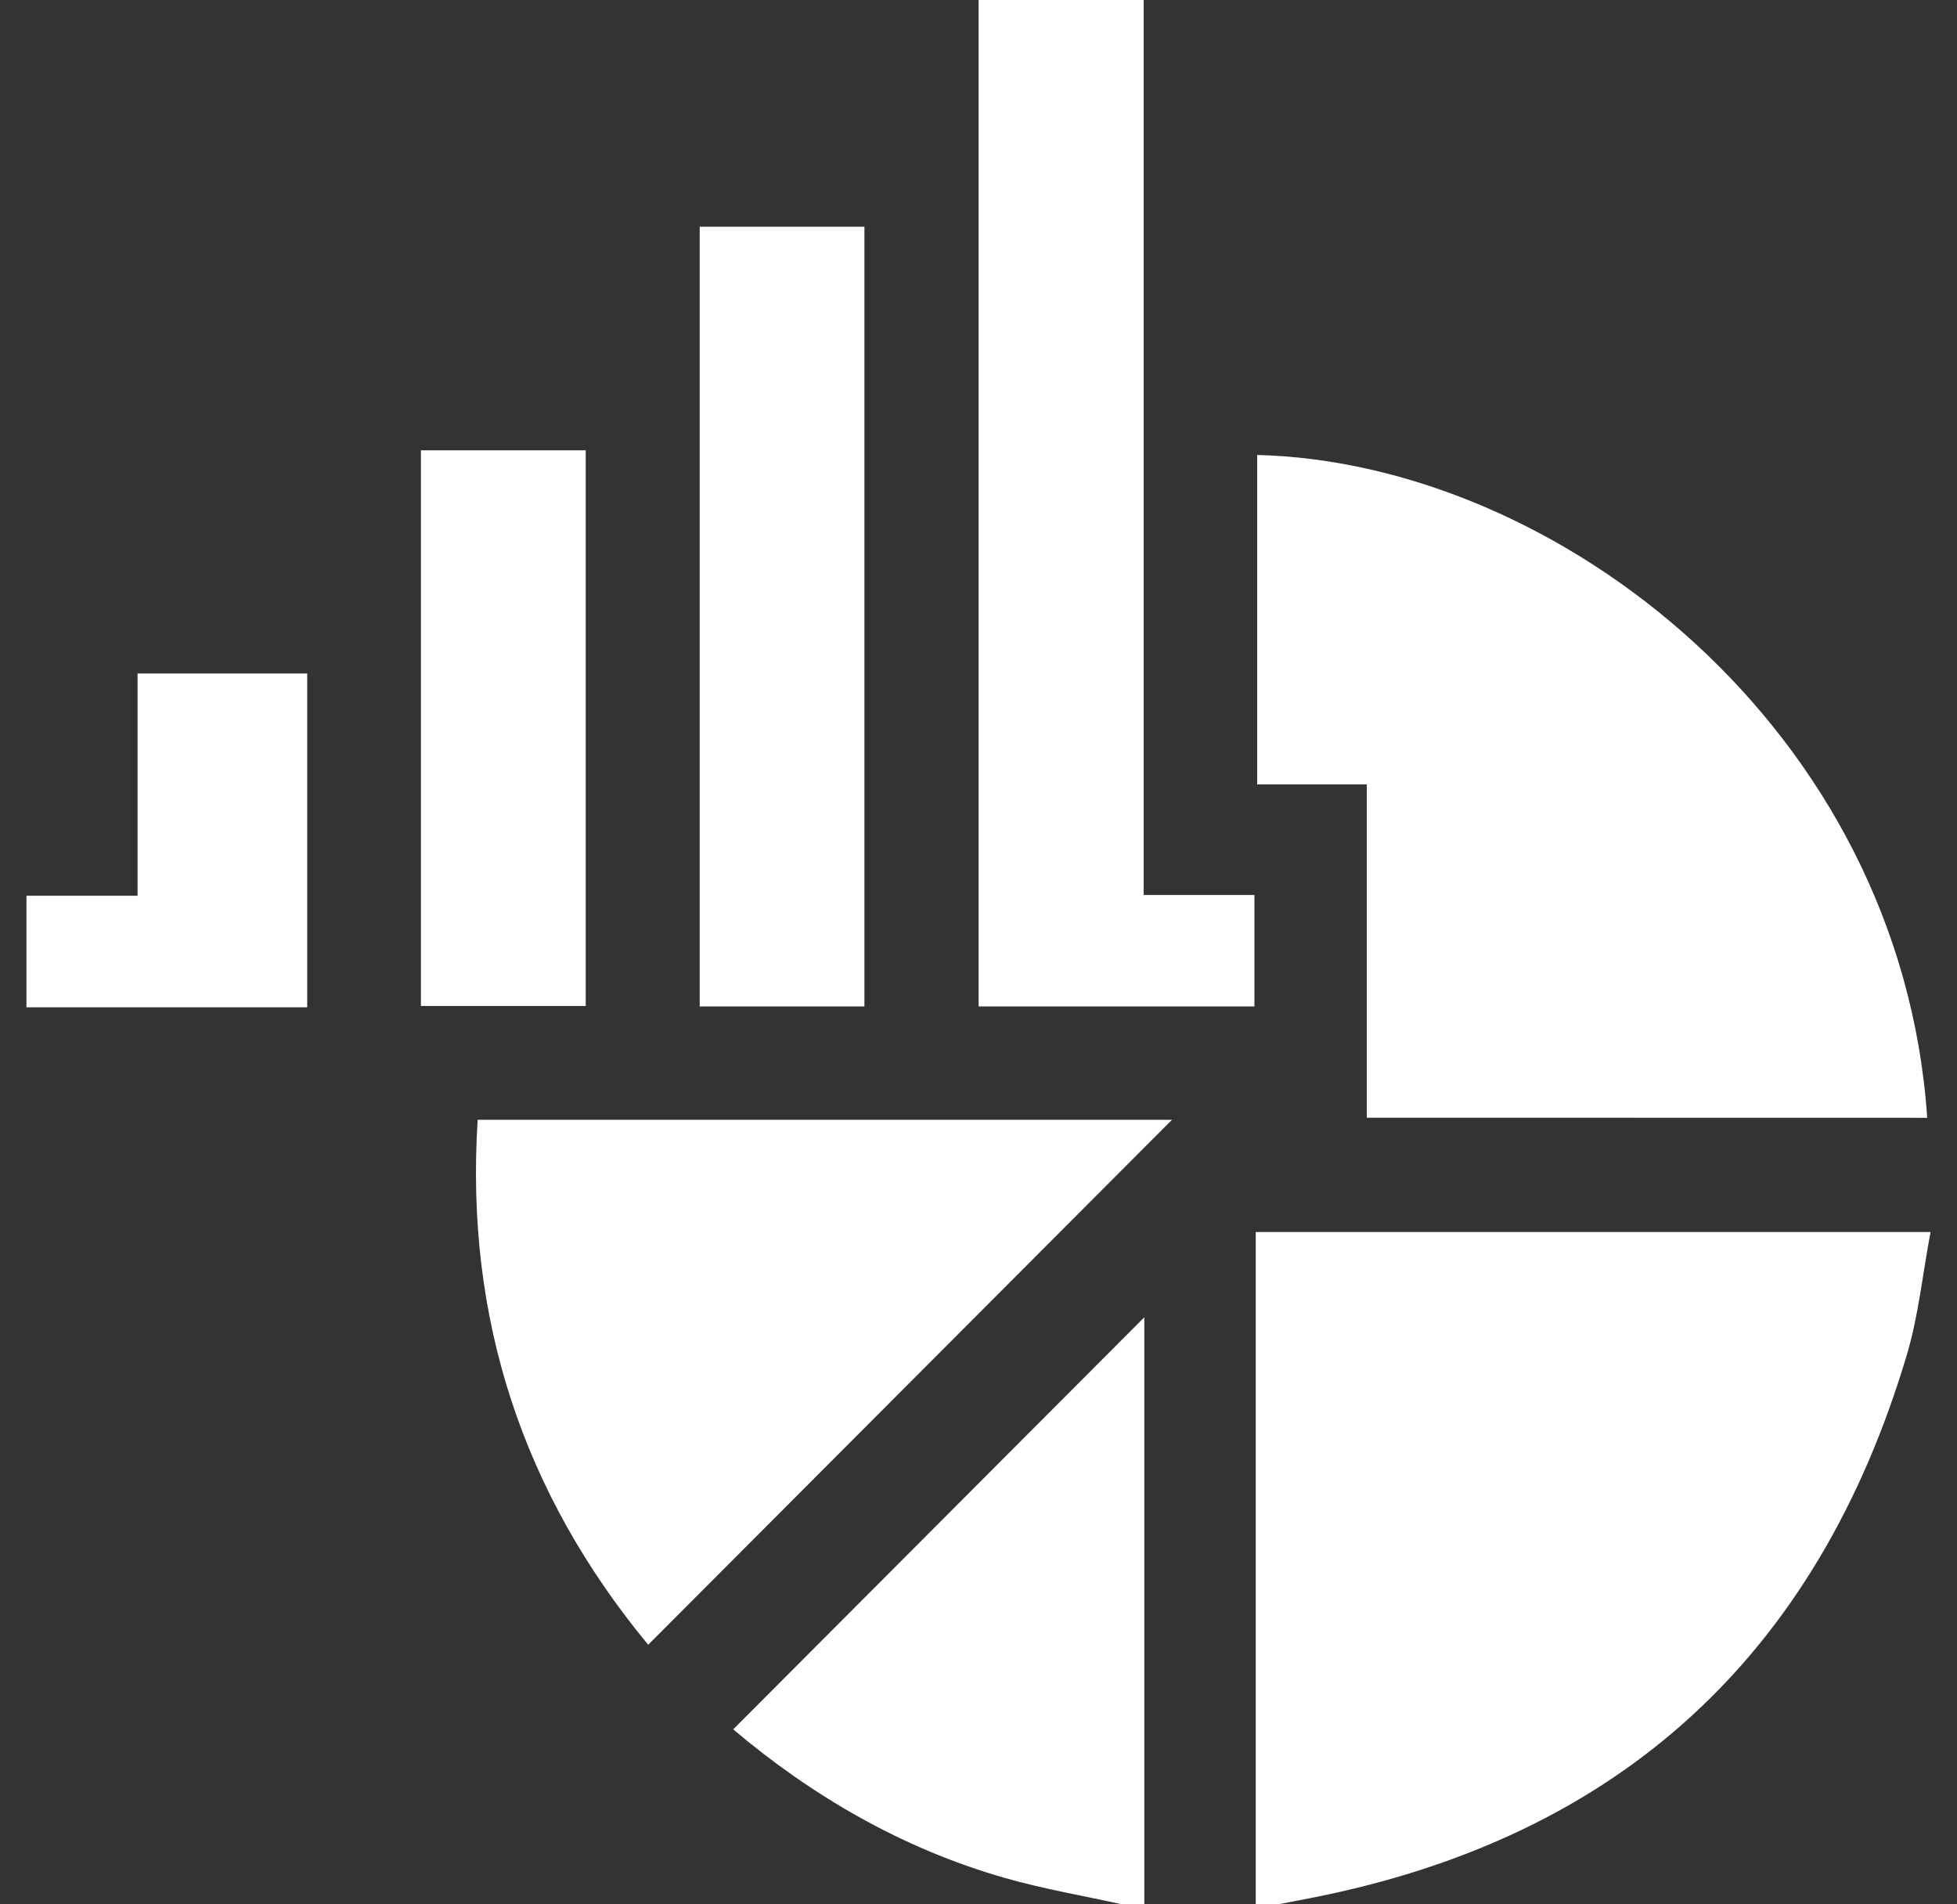 <svg width="37" height="36" viewBox="0 0 37 36" fill="none" xmlns="http://www.w3.org/2000/svg">
<rect x="0" y="0" width="37" height="36" fill="#333333" stroke="none"/>
<g clip-path="url(#clip0_2147_1685)">
<path d="M23.742 36V23.29H36.5C36.35 24.084 36.272 24.878 36.047 25.628C34.359 31.28 30.638 34.715 24.846 35.868C24.619 35.913 24.391 35.956 24.163 36H23.742Z" fill="white"/>
<path d="M21.214 36C20.476 35.836 19.727 35.71 19.001 35.502C17.064 34.949 15.359 33.956 13.862 32.692L21.635 24.902V36H21.214Z" fill="white"/>
<path d="M0.5 16.933H2.601V12.732H5.808V19.043H0.5V16.933Z" fill="white"/>
<path d="M25.841 21.129V14.828H23.769V8.601C29.438 8.742 35.934 13.762 36.437 21.131L25.841 21.129Z" fill="white"/>
<path d="M22.158 21.169L12.255 31.093C9.885 28.225 8.792 24.93 9.031 21.169H22.158Z" fill="white"/>
<path d="M21.623 0V16.919H23.717V19.026H18.502V0H21.623Z" fill="white"/>
<path d="M16.343 19.026H13.229V4.286H16.343V19.026Z" fill="white"/>
<path d="M7.958 19.017V8.513H11.074V19.017H7.958Z" fill="white"/>
</g>
<defs>
<clipPath id="clip0_2147_1685">
<rect width="36" height="36" fill="white" transform="translate(0.5)"/>
</clipPath>
</defs>
</svg>
